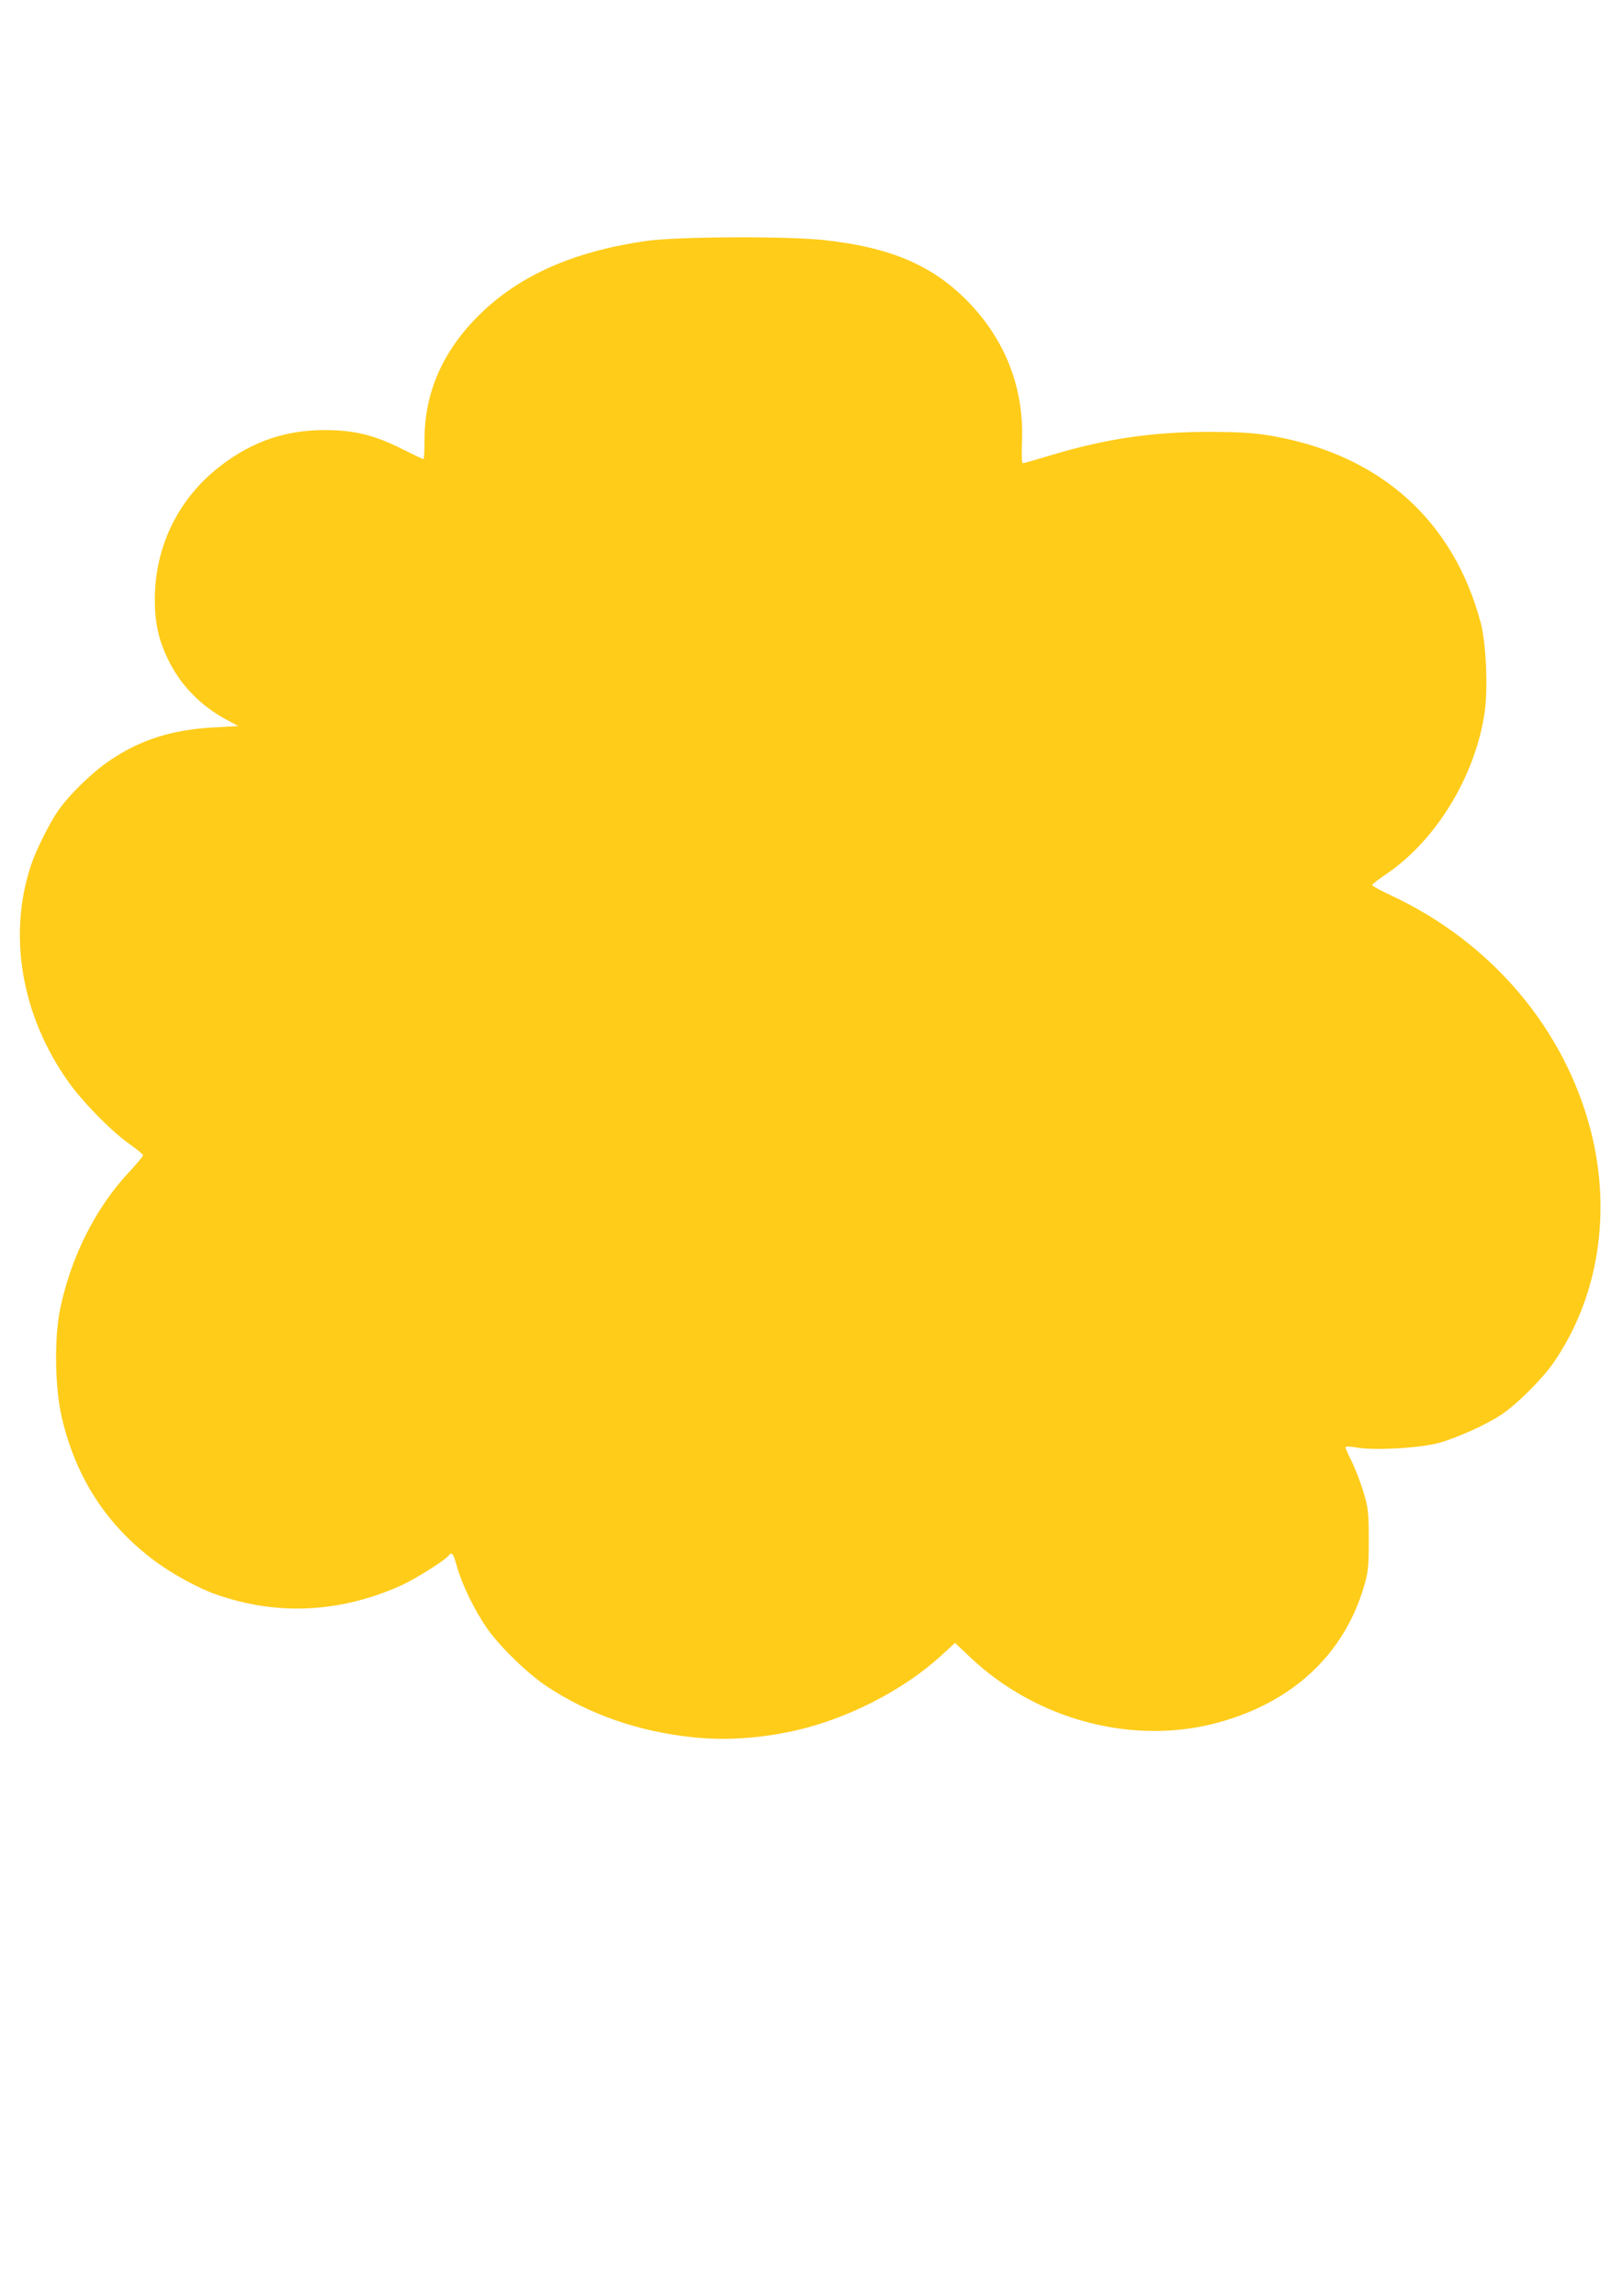 <?xml version="1.0" encoding="UTF-8" standalone="no"?>
<!-- Created with Inkscape (http://www.inkscape.org/) -->

<svg
   width="210mm"
   height="297mm"
   viewBox="0 0 210 297"
   version="1.1"
   id="svg5"
   inkscape:version="1.1.2 (b8e25be833, 2022-02-05)"
   sodipodi:docname="https://mobirise.com/extensions/funm5/assets/images/13.svg"
   xmlns:inkscape="http://www.inkscape.org/namespaces/inkscape"
   xmlns:sodipodi="http://sodipodi.sourceforge.net/DTD/sodipodi-0.dtd"
   xmlns="http://www.w3.org/2000/svg"
   xmlns:svg="http://www.w3.org/2000/svg">
  <sodipodi:namedview
     id="namedview7"
     pagecolor="#ffffff"
     bordercolor="#111111"
     borderopacity="1"
     inkscape:pageshadow="0"
     inkscape:pageopacity="0"
     inkscape:pagecheckerboard="1"
     inkscape:document-units="mm"
     showgrid="false"
     inkscape:zoom="1"
     inkscape:cx="396.5"
     inkscape:cy="481"
     inkscape:window-width="1920"
     inkscape:window-height="1017"
     inkscape:window-x="-8"
     inkscape:window-y="-8"
     inkscape:window-maximized="1"
     inkscape:current-layer="layer1" />
  <defs
     id="defs2">
    <inkscape:path-effect
       effect="spiro"
       id="path-effect1002"
       is_visible="true"
       lpeversion="1" />
    <inkscape:path-effect
       effect="spiro"
       id="path-effect998"
       is_visible="true"
       lpeversion="1" />
    <inkscape:path-effect
       effect="spiro"
       id="path-effect915"
       is_visible="true"
       lpeversion="1" />
  </defs>
  <g
     inkscape:label="Слой 1"
     inkscape:groupmode="layer"
     id="layer1">
    <path
       style="opacity:1;fill:#ffcc1a;fill-opacity:1;fill-rule:evenodd;stroke-width:0.265"
       d="m 89.592,224.738 c -6.981,-0.736 -13.325,-2.944 -18.774,-6.534 -2.531,-1.667 -6.178,-5.206 -7.831,-7.597 -1.614,-2.335 -3.228,-5.667 -3.877,-8.002 -0.482,-1.735 -0.633,-1.9 -1.158,-1.267 -0.502,0.605 -4.398,3.033 -6.054,3.773 -7.913,3.536 -16.004,3.93 -23.914,1.165 -2.303,-0.805 -5.639,-2.623 -7.928,-4.321 C 13.81,197.324 9.821,191.178 7.997,183.378 7.1,179.546 7.002,173.097 7.782,169.333 c 1.395,-6.729 4.577,-13.057 8.883,-17.668 1.021,-1.093 1.851,-2.089 1.844,-2.213 -0.006,-0.125 -0.81,-0.789 -1.786,-1.478 C 14.396,146.333 10.743,142.614 8.857,139.965 2.786,131.438 0.983,120.993 4.014,111.919 c 0.641,-1.92 2.345,-5.353 3.46,-6.975 1.471,-2.138 4.486,-5.066 6.834,-6.637 3.946,-2.639 7.959,-3.904 13.34,-4.204 l 3.175,-0.177 -1.598,-0.867 c -3.268,-1.773 -5.837,-4.409 -7.407,-7.599 -1.294,-2.631 -1.788,-4.826 -1.784,-7.938 0.009,-6.923 3.106,-13.159 8.615,-17.342 4.133,-3.139 8.421,-4.576 13.551,-4.543 3.696,0.024 6.255,0.659 9.799,2.433 1.461,0.731 2.718,1.329 2.794,1.329 0.076,0 0.139,-1.161 0.14,-2.58 0.003,-6.058 2.368,-11.433 7.077,-16.078 5.207,-5.136 12.25,-8.244 21.711,-9.582 3.967,-0.561 18.165,-0.623 22.905,-0.101 8.753,0.965 14.197,3.325 18.81,8.154 4.749,4.971 7.098,11.193 6.797,18.004 -0.066,1.492 -0.021,2.712 0.1,2.712 0.121,0 1.798,-0.477 3.727,-1.06 7.005,-2.117 13.222,-3.023 20.573,-2.996 4.003,0.015 5.842,0.142 8.202,0.567 13.857,2.499 23.256,10.974 26.756,24.126 0.701,2.633 0.956,8.506 0.505,11.606 -1.196,8.214 -6.304,16.588 -12.773,20.938 -0.974,0.655 -1.774,1.279 -1.779,1.387 -0.005,0.108 1.122,0.725 2.503,1.37 12.92,6.038 22.415,17.242 25.79,30.435 2.721,10.637 0.962,21.592 -4.812,29.967 -1.424,2.065 -4.619,5.268 -6.649,6.664 -1.875,1.29 -5.832,3.087 -8.241,3.741 -2.459,0.668 -8.421,0.995 -10.649,0.583 -0.799,-0.147 -1.389,-0.156 -1.389,-0.02 0,0.13 0.356,0.941 0.791,1.804 0.435,0.862 1.112,2.615 1.505,3.895 0.64,2.087 0.713,2.737 0.713,6.296 0,3.559 -0.074,4.209 -0.713,6.296 -2.635,8.597 -9.174,14.654 -18.651,17.278 -11.035,3.055 -23.586,-0.235 -32.256,-8.455 l -1.914,-1.814 -1.791,1.644 c -4.912,4.506 -12.303,8.271 -19.151,9.755 -4.512,0.978 -8.852,1.245 -13.037,0.804 z"
       id="path1041" />
  </g>
</svg>
